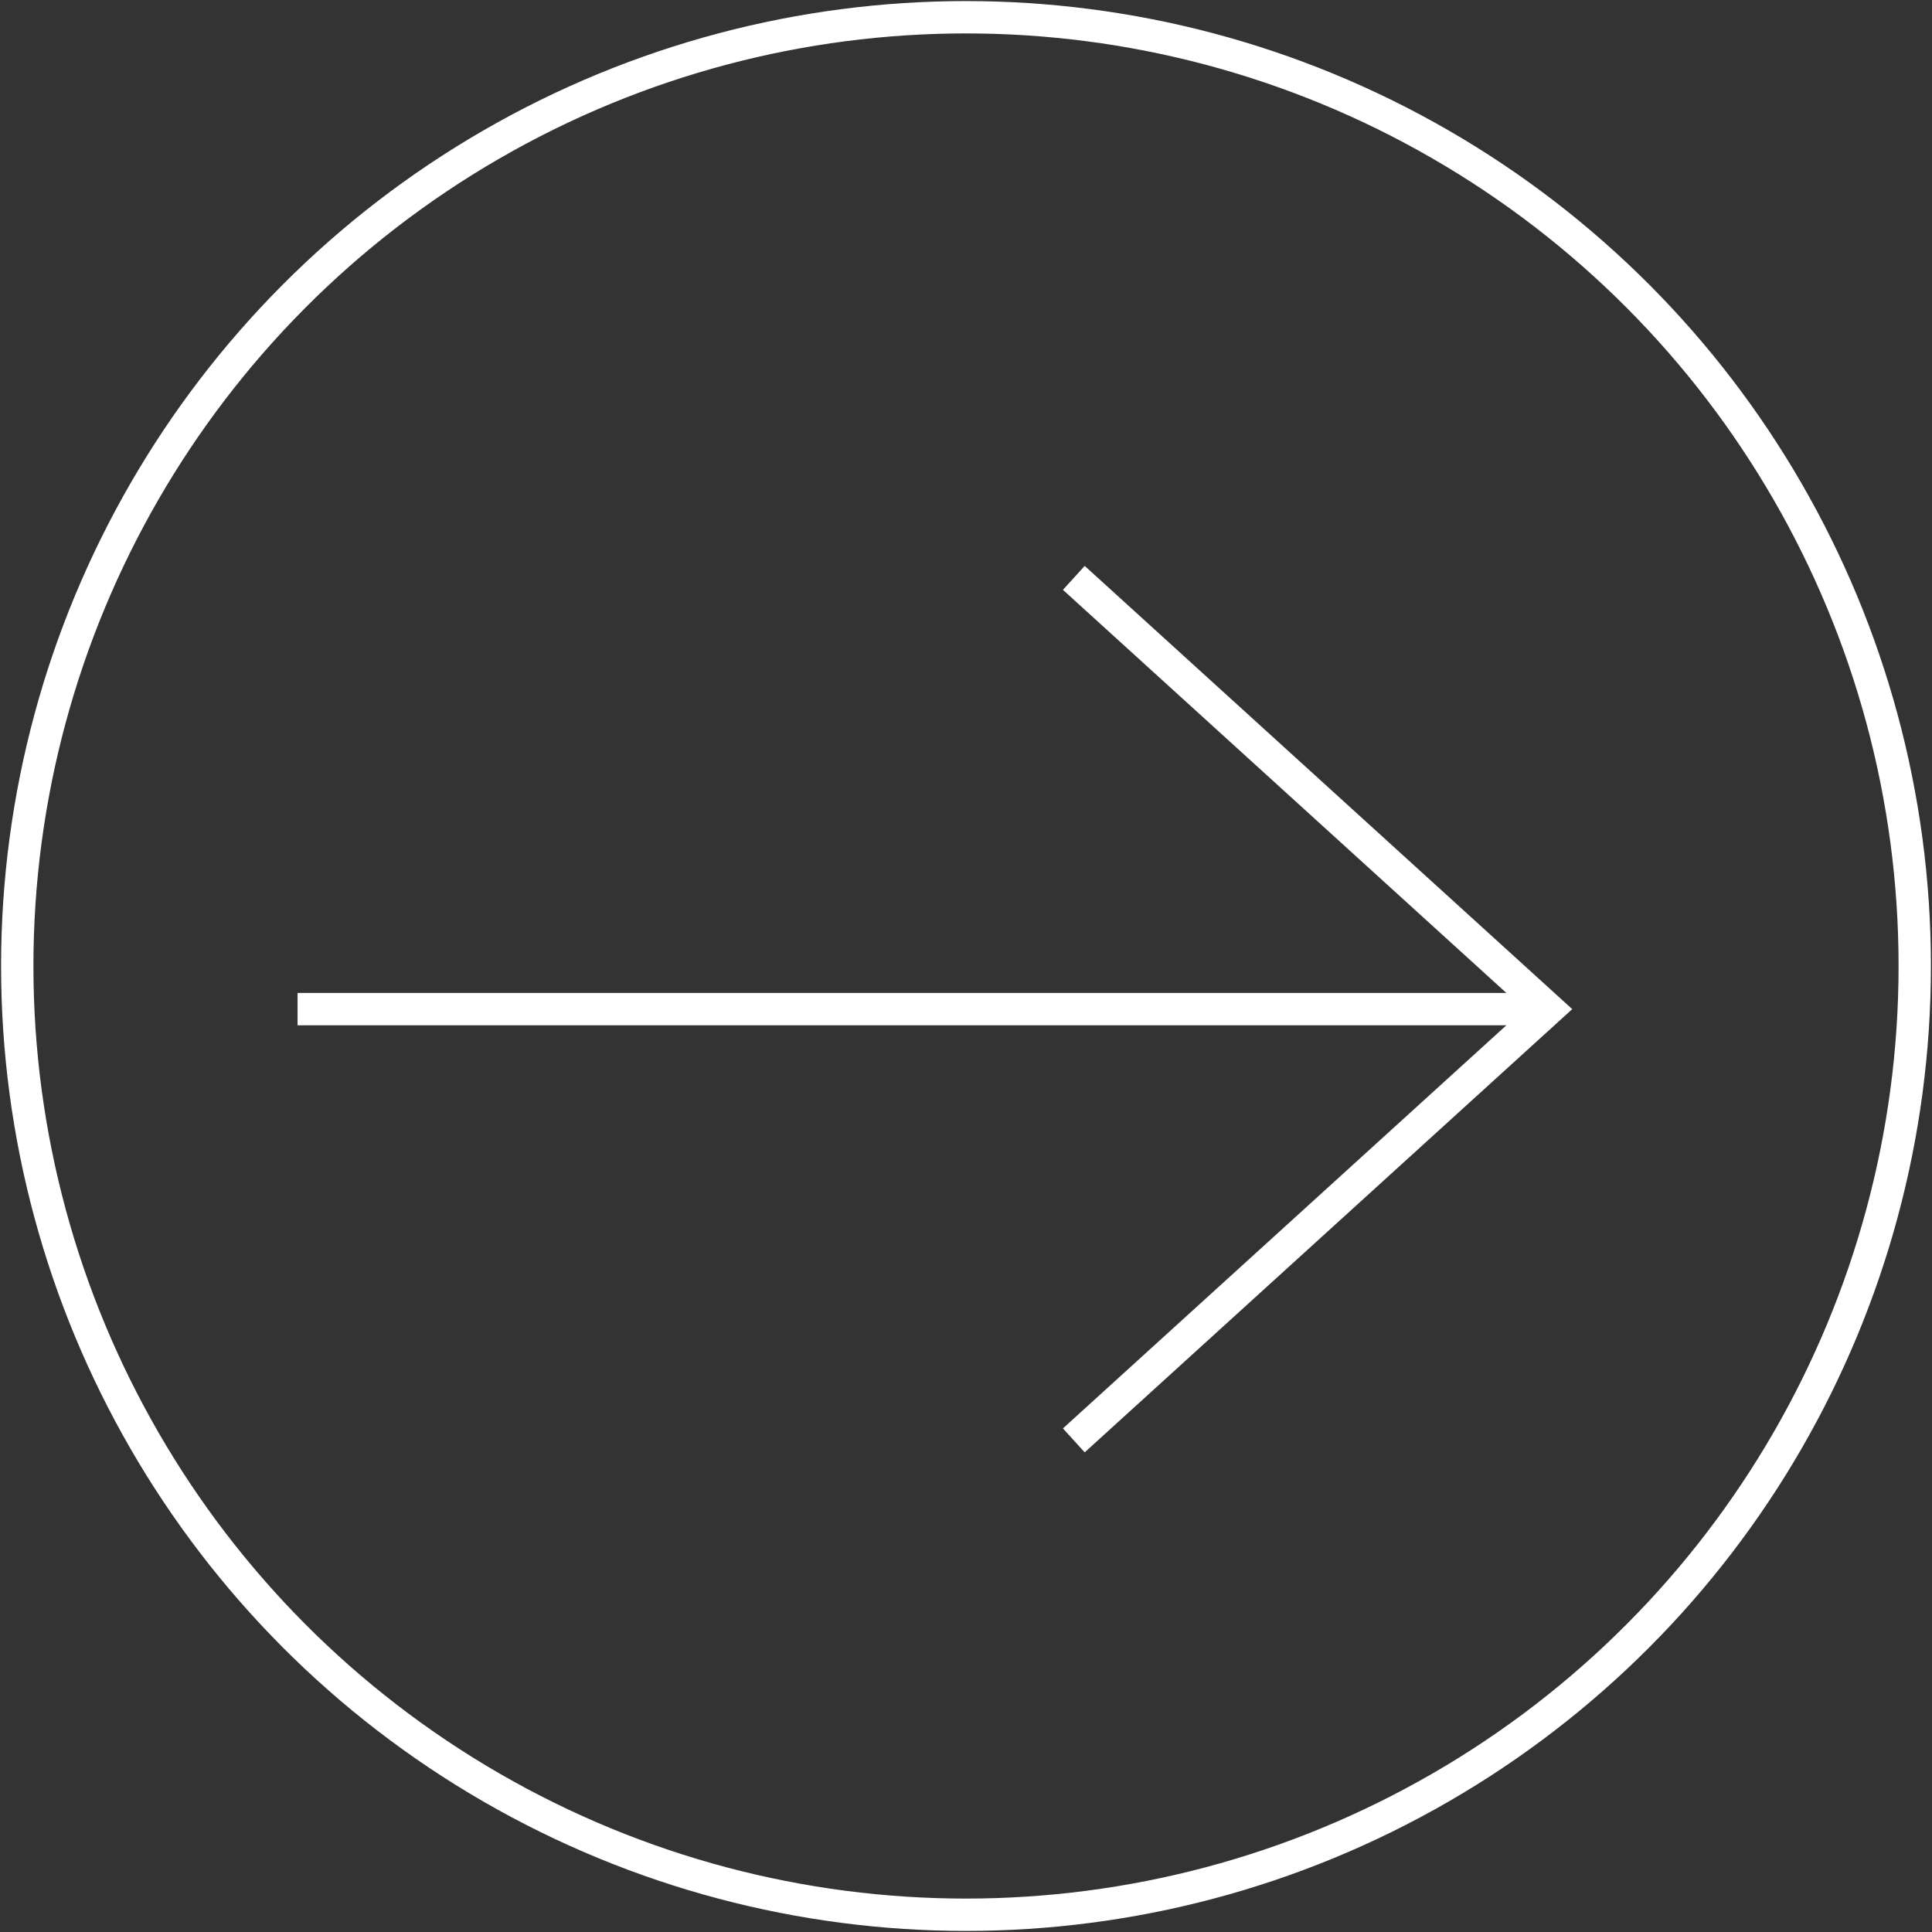 <svg xmlns="http://www.w3.org/2000/svg" xmlns:xlink="http://www.w3.org/1999/xlink" id="Layer_1" x="0px" y="0px" viewBox="0 0 44.8 44.8" style="enable-background:new 0 0 44.8 44.8;" xml:space="preserve">
<rect x="0" y="0" width="44.8" height="44.8" fill="#333333" stroke="none"/>
<style type="text/css">
	.st0{fill:none;stroke:#FFFFFF;stroke-width:0.75;stroke-miterlimit:10;}
	.st1{fill:#FFFFFF;stroke:#FFFFFF;stroke-width:0.75;stroke-miterlimit:10;}
</style>
<circle class="st0" cx="22.4" cy="22.4" r="22"></circle>
<line class="st1" x1="6.9" y1="23.4" x2="35.9" y2="23.4"></line>
<polyline class="st0" points="24.9,13.4 35.9,23.4 24.9,33.4 "></polyline>
</svg>